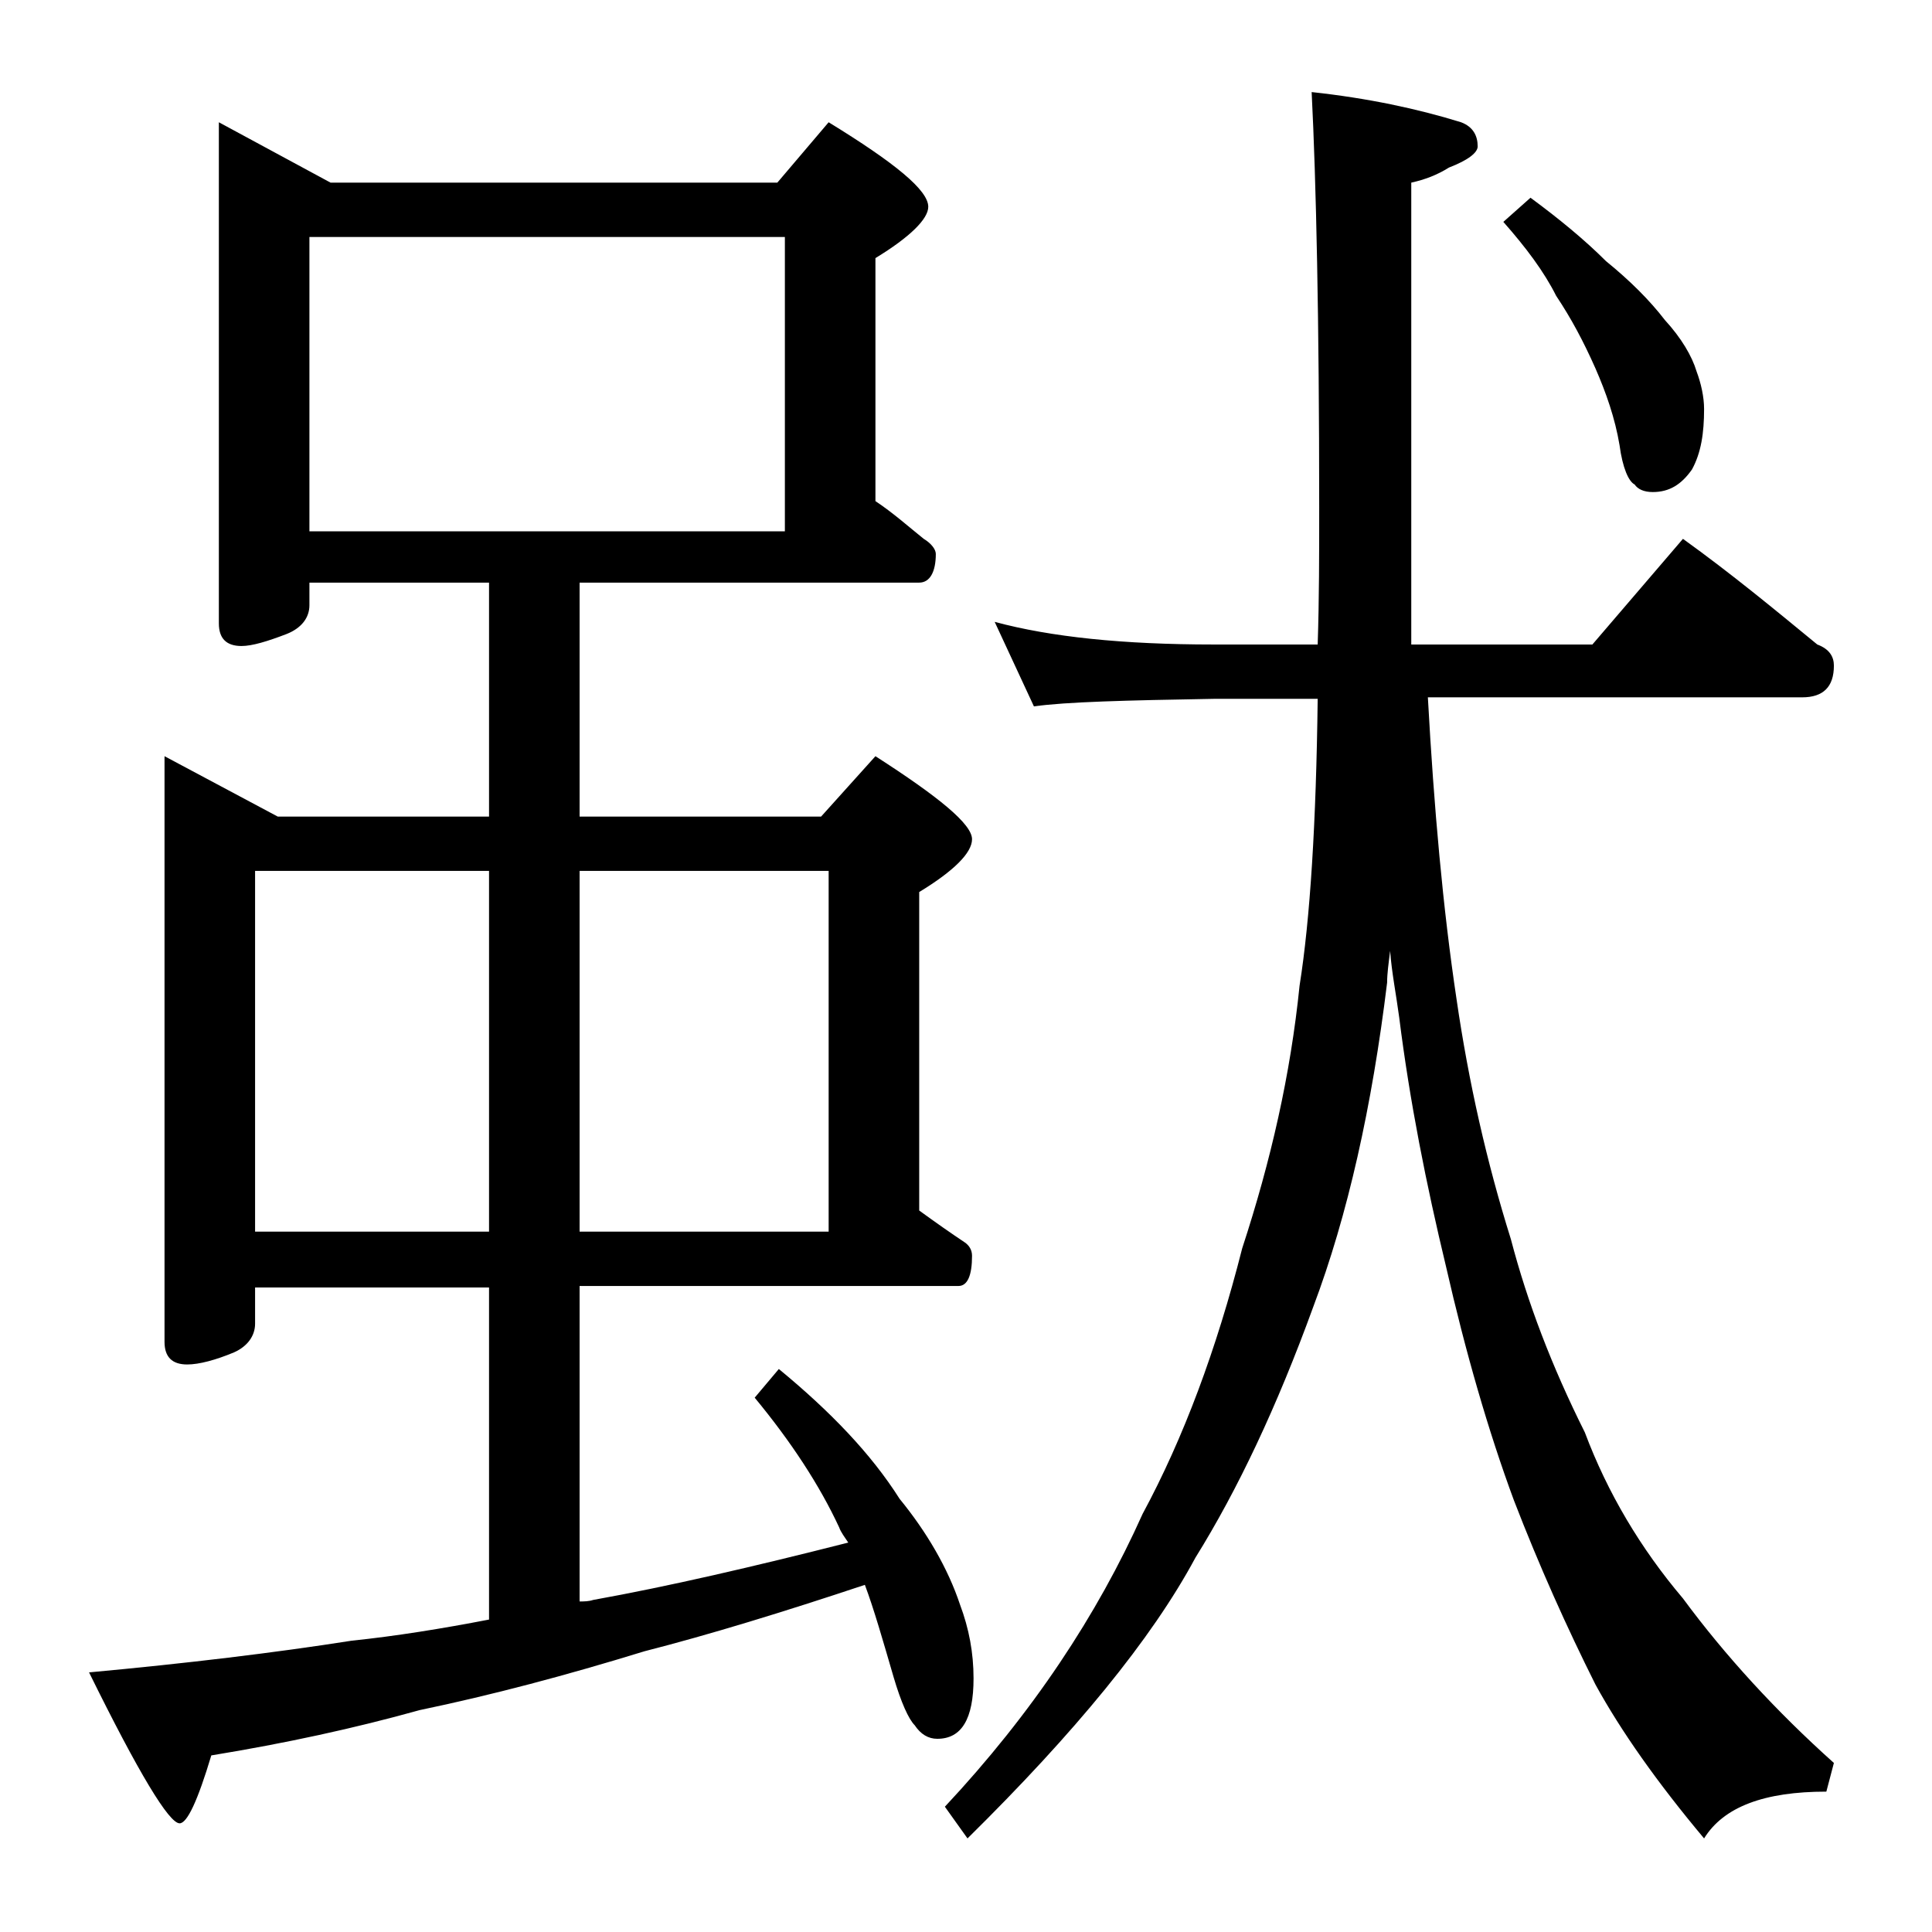 <?xml version="1.0" encoding="utf-8"?>
<!-- Generator: Adobe Illustrator 18.0.0, SVG Export Plug-In . SVG Version: 6.00 Build 0)  -->
<!DOCTYPE svg PUBLIC "-//W3C//DTD SVG 1.1//EN" "http://www.w3.org/Graphics/SVG/1.1/DTD/svg11.dtd">
<svg version="1.1" id="Layer_1" xmlns="http://www.w3.org/2000/svg" xmlns:xlink="http://www.w3.org/1999/xlink" x="0px" y="0px"
	 viewBox="0 0 128 128" enable-background="new 0 0 128 128" xml:space="preserve">
<path d="M14.5,8.1l7.4,4h29.6l3.4-4c4.4,2.7,6.6,4.5,6.6,5.6c0,0.8-1.2,2-3.5,3.4v16.1c1.2,0.8,2.2,1.7,3.2,2.5
	c0.5,0.3,0.8,0.7,0.8,1c0,1.2-0.4,1.9-1.1,1.9H38.4v15.5h16l3.6-4c4.2,2.7,6.4,4.5,6.4,5.5c0,0.9-1.2,2.1-3.5,3.5v21.1
	c1.1,0.8,2.1,1.5,3,2.1c0.3,0.2,0.5,0.5,0.5,0.9c0,1.3-0.3,2-0.9,2H38.4v20.9c0.3,0,0.6,0,0.9-0.1c5-0.9,10.6-2.2,16.9-3.8
	c-0.2-0.3-0.5-0.7-0.6-1c-1.3-2.8-3.2-5.7-5.6-8.6l1.6-1.9c3.4,2.8,6.1,5.6,8,8.6c1.8,2.2,3.2,4.6,4,7c0.6,1.6,0.9,3.2,0.9,4.9
	c0,2.7-0.8,4-2.4,4c-0.6,0-1.1-0.3-1.5-0.9c-0.4-0.4-0.9-1.5-1.4-3.2c-0.7-2.4-1.3-4.5-1.9-6.1c-5.4,1.8-10.3,3.3-14.6,4.4
	c-5.2,1.6-10.1,2.9-14.9,3.9c-4.3,1.2-8.9,2.2-13.8,3c-0.9,3-1.6,4.5-2.1,4.5c-0.7,0-2.7-3.3-6-10c6.5-0.6,12.3-1.3,17.4-2.1
	c2.9-0.3,6-0.8,9.1-1.4v-22H16.9v2.4c0,0.8-0.5,1.5-1.4,1.9c-1.2,0.5-2.3,0.8-3.1,0.8c-1,0-1.5-0.5-1.5-1.5V50.1l7.5,4h14V38.6H20.5
	v1.5c0,0.8-0.5,1.5-1.5,1.9c-1.3,0.5-2.3,0.8-3,0.8c-1,0-1.5-0.5-1.5-1.5V8.1z M16.9,81.6h15.5V57.7H16.9V81.6z M20.5,35.2H52V15.7
	H20.5V35.2z M38.4,57.7v23.9h16.5V57.7H38.4z M65.9,41.2c3.7,1,8.5,1.5,14.5,1.5h6.9c0.1-3,0.1-6,0.1-9.1c0-12.4-0.2-21.6-0.5-27.5
	c3.7,0.4,7,1.1,9.9,2c0.8,0.3,1.1,0.9,1.1,1.6c0,0.4-0.6,0.9-1.9,1.4c-0.8,0.5-1.6,0.8-2.5,1v30.6h12l6-7c3.2,2.3,6.1,4.7,8.9,7
	c0.8,0.3,1.1,0.8,1.1,1.4c0,1.4-0.7,2.1-2.1,2.1H94.6c0.4,7.3,1,14,1.9,20c0.8,5.5,2,10.8,3.6,15.9c1.1,4.2,2.7,8.4,4.9,12.8
	c1.5,4,3.7,7.7,6.5,11c2.8,3.8,6.2,7.5,10,10.9l-0.5,1.9c-4.1,0-6.8,1-8.1,3.1c-3.1-3.7-5.5-7.1-7.2-10.2c-1.9-3.8-3.7-7.8-5.4-12.2
	c-1.7-4.6-3.2-9.8-4.5-15.5c-1.3-5.4-2.4-10.9-3.1-16.5c-0.2-1.5-0.5-3-0.6-4.4c-0.1,0.8-0.2,1.5-0.2,2.1c-1,8.2-2.6,15.4-4.9,21.5
	c-2.4,6.6-5,12.1-7.8,16.6c-2.9,5.4-8,11.6-15.1,18.6l-1.5-2.1c5.8-6.2,10.1-12.7,13.1-19.4c2.7-5,4.9-10.9,6.6-17.6
	c1.9-5.8,3.2-11.5,3.8-17.4c0.7-4.4,1.1-10.8,1.2-19h-6.9c-5.8,0.1-9.8,0.2-11.9,0.5L65.9,41.2z M101.4,13.1c1.9,1.4,3.6,2.8,5,4.2
	c1.6,1.3,2.9,2.6,3.9,3.9c1.1,1.2,1.8,2.4,2.1,3.4c0.3,0.8,0.5,1.7,0.5,2.5c0,1.6-0.2,2.9-0.8,4c-0.7,1-1.5,1.5-2.6,1.5
	c-0.6,0-1-0.2-1.2-0.5c-0.4-0.2-0.8-1.1-1-2.6c-0.3-1.8-0.9-3.5-1.6-5.1c-0.8-1.8-1.6-3.3-2.6-4.8c-0.8-1.6-2-3.2-3.5-4.9
	L101.4,13.1z"/>
</svg>
